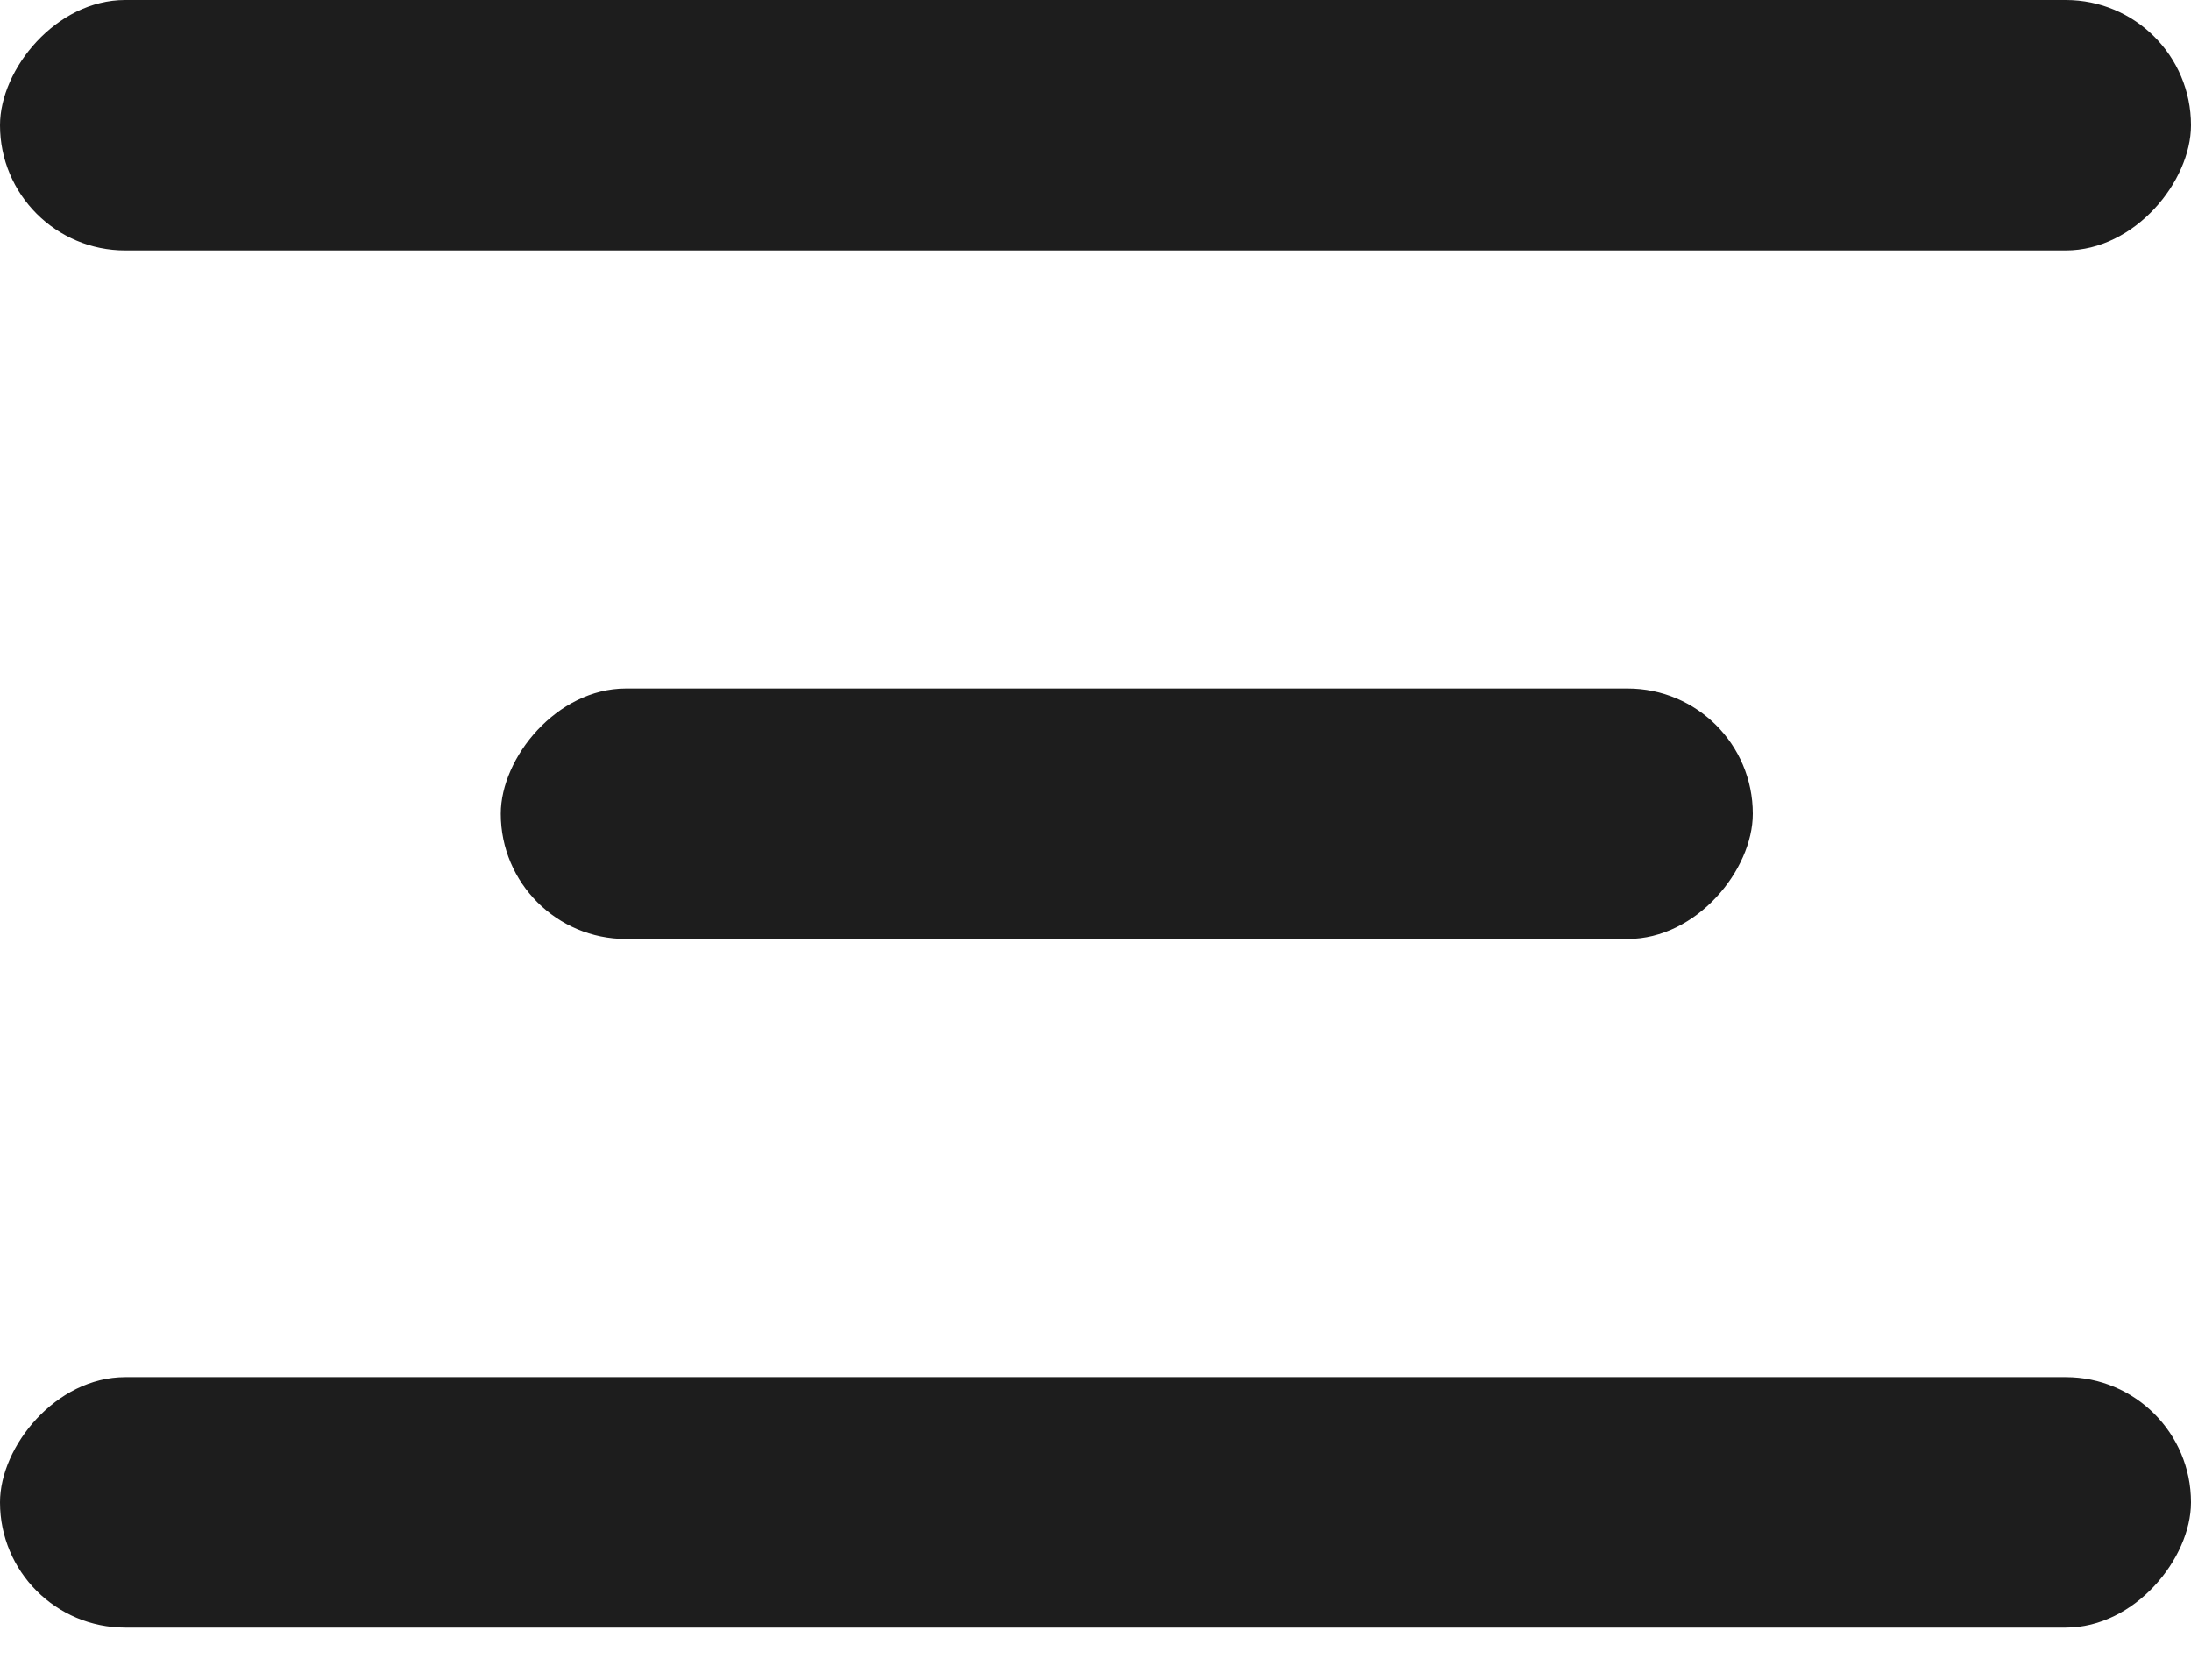 <?xml version="1.0" encoding="UTF-8"?> <svg xmlns="http://www.w3.org/2000/svg" width="30" height="23" viewBox="0 0 30 23" fill="none"><rect width="17.143" height="3.429" rx="1.714" transform="matrix(1 0 0 -1 6.857 12.857)" fill="#1D1D1D"></rect><rect width="30" height="3.429" rx="1.714" transform="matrix(1 0 0 -1 0 22.286)" fill="#1D1D1D"></rect><rect width="30" height="3.429" rx="1.714" transform="matrix(1 0 0 -1 0 3.429)" fill="#1D1D1D"></rect></svg> 